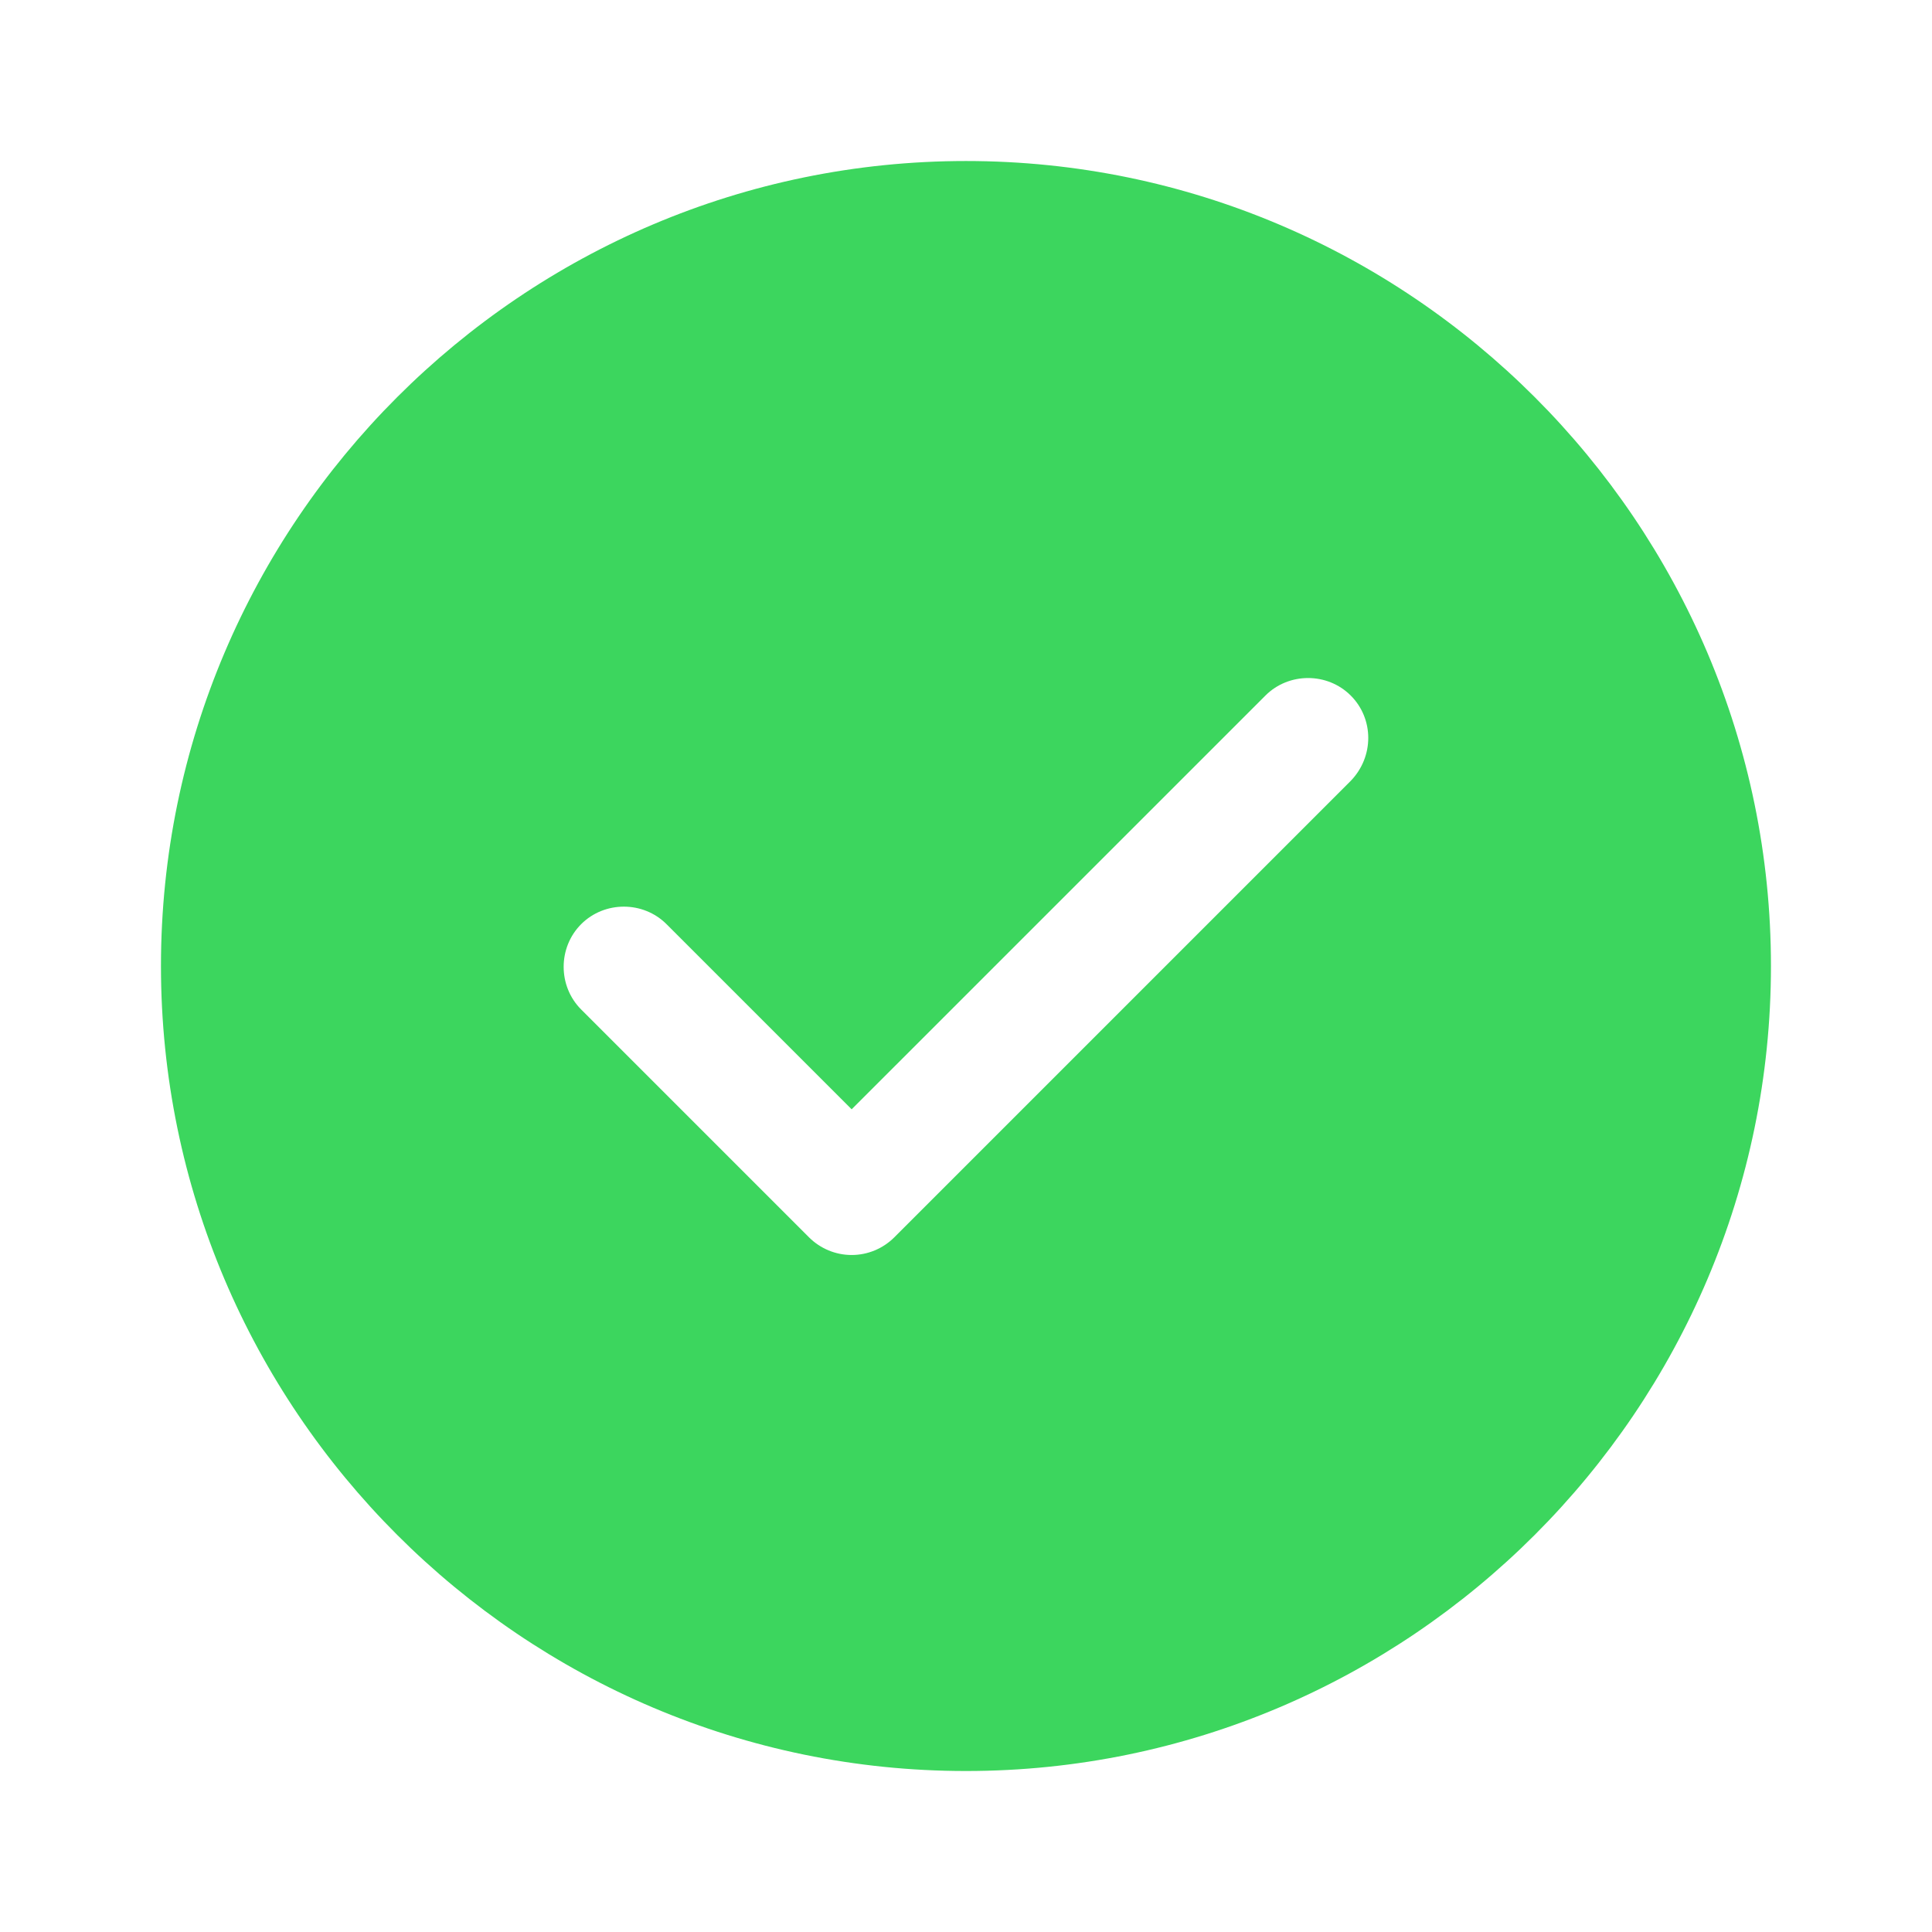 <svg width="70" height="70" viewBox="0 0 70 70" fill="none" xmlns="http://www.w3.org/2000/svg">
<path d="M34.999 5.834C18.928 5.834 5.832 18.93 5.832 35.001C5.832 51.072 18.928 64.167 34.999 64.167C51.069 64.167 64.165 51.072 64.165 35.001C64.165 18.93 51.069 5.834 34.999 5.834ZM48.94 28.292L32.403 44.83C31.994 45.238 31.44 45.471 30.857 45.471C30.274 45.471 29.72 45.238 29.311 44.83L21.057 36.576C20.211 35.73 20.211 34.33 21.057 33.484C21.903 32.638 23.303 32.638 24.149 33.484L30.857 40.192L45.849 25.201C46.694 24.355 48.094 24.355 48.94 25.201C49.786 26.047 49.786 27.417 48.94 28.292Z" fill="#3CD65E"/>
</svg>
